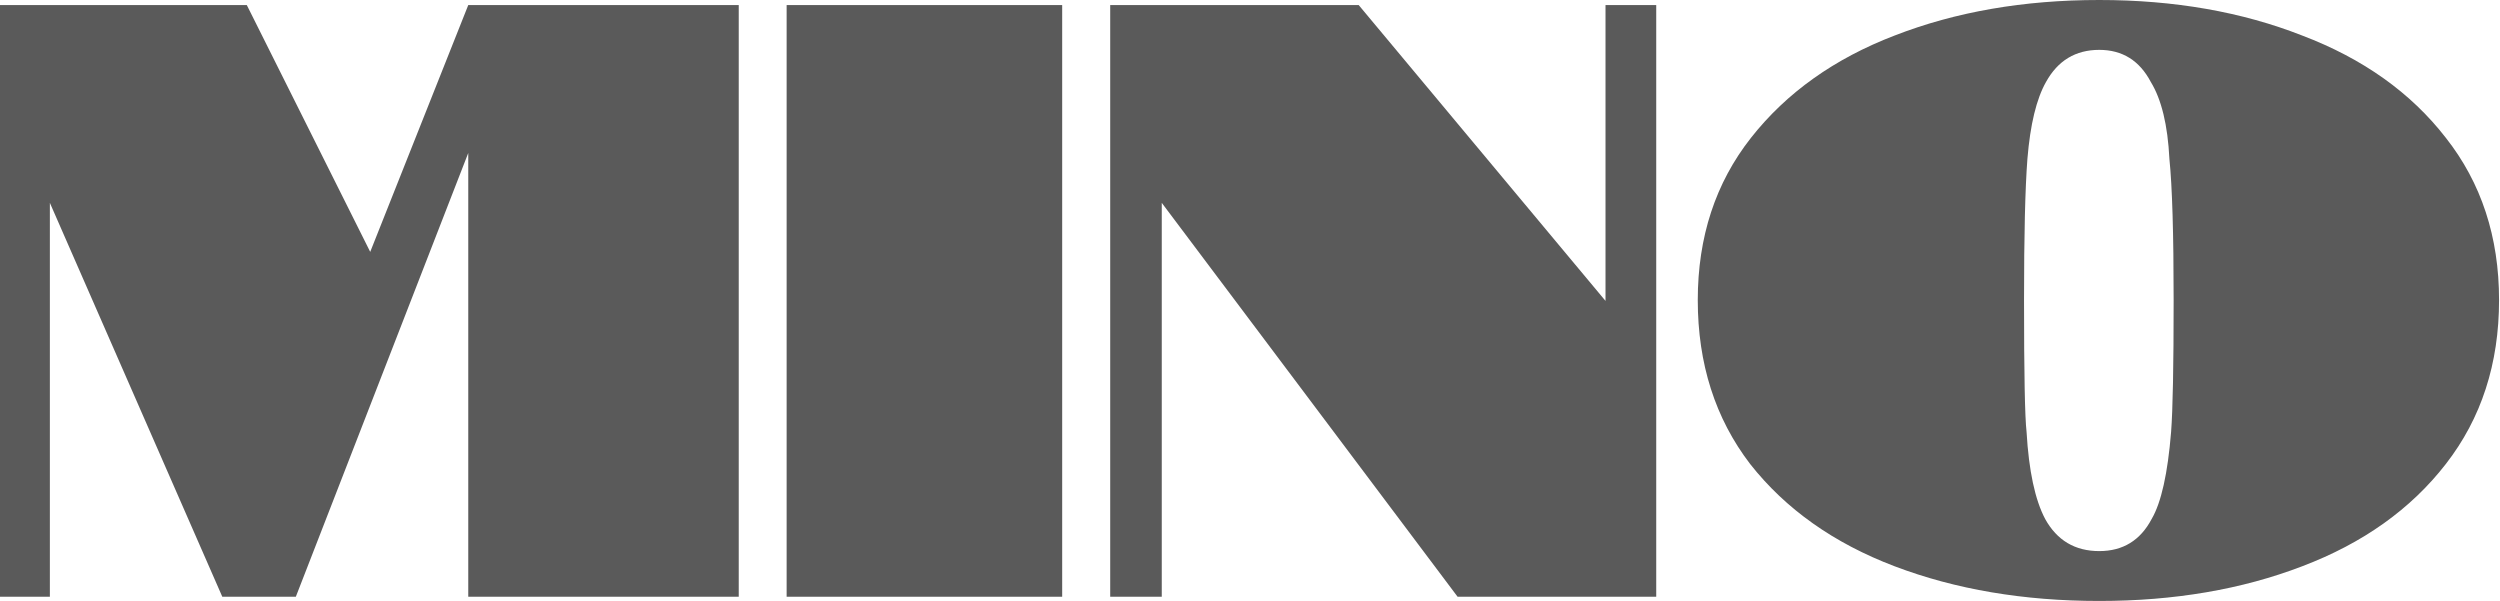<svg width="420" height="101" viewBox="0 0 420 101" fill="none" xmlns="http://www.w3.org/2000/svg">
<path d="M8.378 34.08V100.252H0V0.852H41.464L62.196 42.316L78.668 0.852H124.108V100.252H78.668V25.702L49.7 100.252H37.346L8.378 34.08Z" fill="#5A5A5A"/>
<path d="M132.154 0.852H178.446V100.252H132.154V0.852Z" fill="#5A5A5A"/>
<path d="M186.514 0.852H228.262L269.726 50.552V0.852H278.246V100.252H244.876L195.176 34.08V100.252H186.514V0.852Z" fill="#5A5A5A"/>
<path d="M352.675 100.962C339.989 100.962 328.535 99.021 318.311 95.14C308.087 91.259 299.993 85.531 294.029 77.958C288.159 70.29 285.225 61.107 285.225 50.41C285.225 39.807 288.207 30.719 294.171 23.146C300.135 15.573 308.181 9.845 318.311 5.964C328.535 1.988 339.989 0 352.675 0C365.265 0 376.625 1.988 386.755 5.964C396.979 9.845 405.025 15.573 410.895 23.146C416.859 30.719 419.841 39.807 419.841 50.41C419.841 61.107 416.859 70.29 410.895 77.958C405.025 85.531 396.979 91.259 386.755 95.14C376.625 99.021 365.265 100.962 352.675 100.962ZM352.675 92.584C356.651 92.584 359.585 90.785 361.479 87.188C363.088 84.443 364.177 79.567 364.745 72.562C365.029 68.87 365.171 61.486 365.171 50.41C365.171 39.239 364.934 31.335 364.461 26.696C364.177 21.016 363.135 16.709 361.337 13.774C359.443 10.177 356.556 8.378 352.675 8.378C348.699 8.378 345.717 10.177 343.729 13.774C342.119 16.614 341.078 20.921 340.605 26.696C340.226 31.619 340.037 39.523 340.037 50.41C340.037 62.717 340.179 70.101 340.463 72.562C340.841 79.094 341.883 83.969 343.587 87.188C345.575 90.785 348.604 92.584 352.675 92.584Z" fill="#5A5A5A"/>
</svg>
